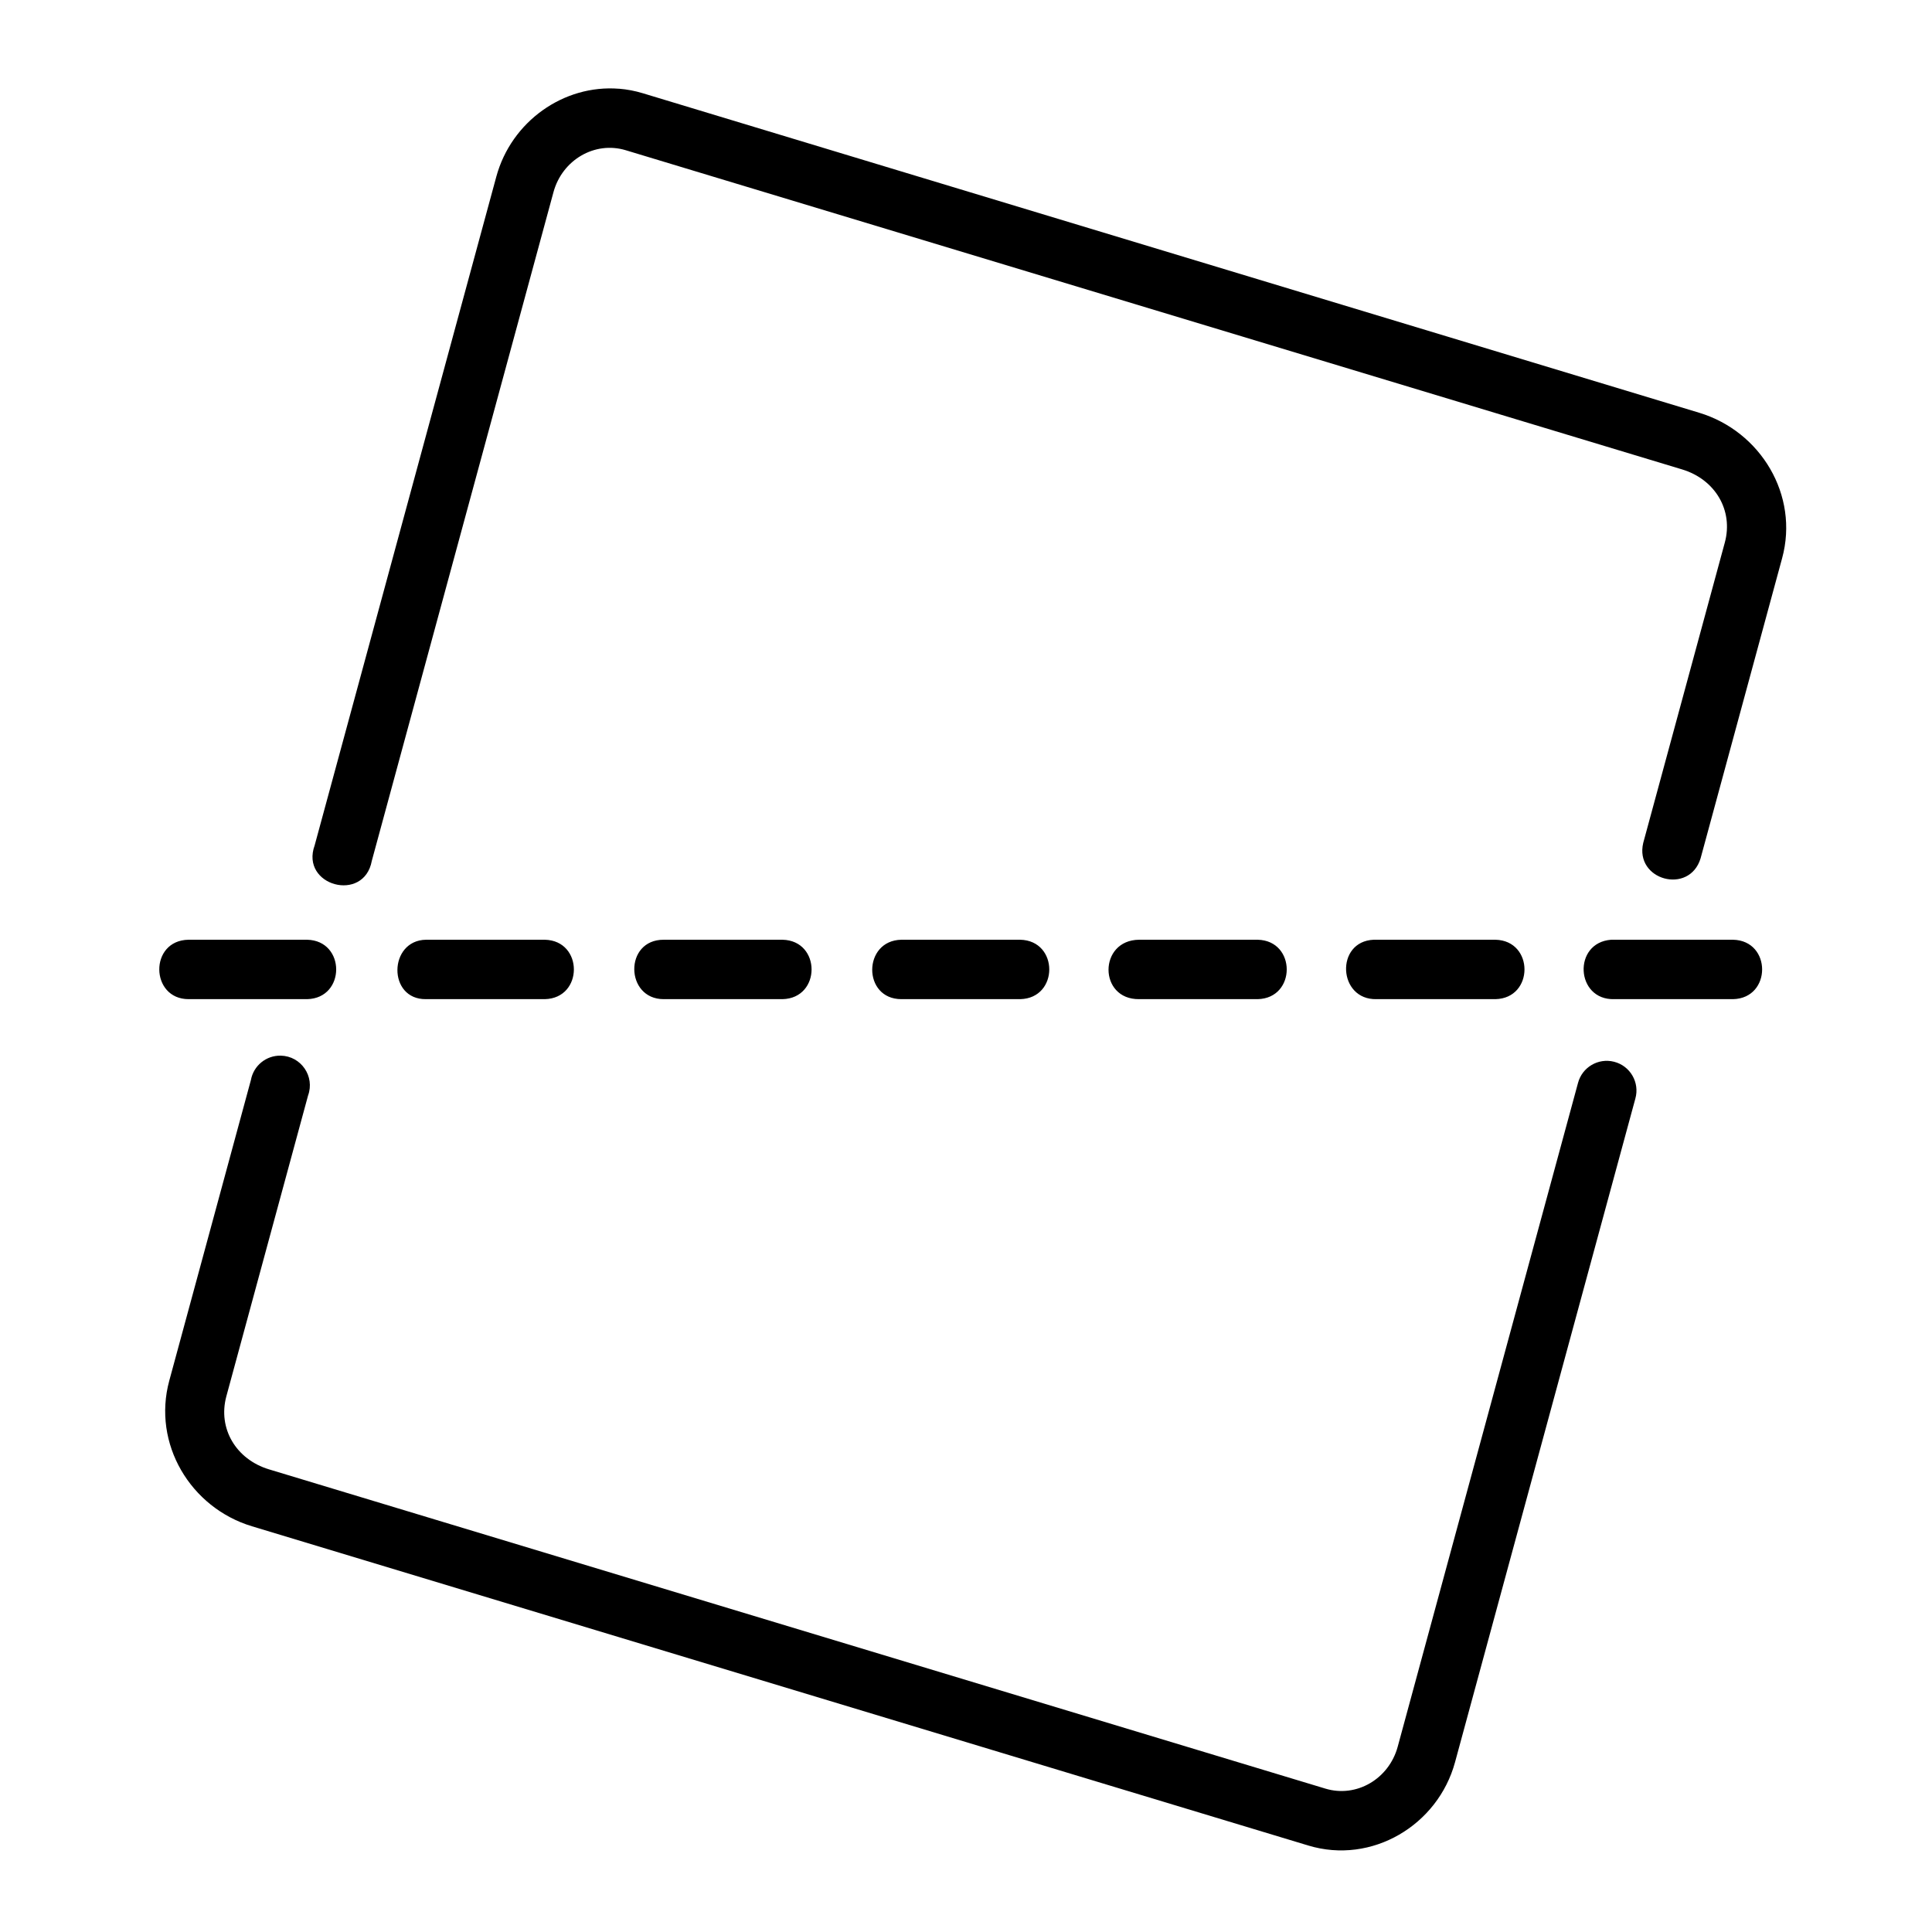 <?xml version="1.0" encoding="UTF-8"?>
<!-- Uploaded to: ICON Repo, www.svgrepo.com, Generator: ICON Repo Mixer Tools -->
<svg fill="#000000" width="800px" height="800px" version="1.1" viewBox="144 144 512 512" xmlns="http://www.w3.org/2000/svg">
 <path d="m308.05 167.52c-14.672-1.172-28.547 8.676-32.52 23.293l-48.141 177.21c-3.891 10.727 13.086 15.328 15.145 4.106l48.141-177.2c2.32-8.547 10.934-13.602 19.156-11.117l279.96 84.594c8.738 2.641 13.621 10.84 11.301 19.387l-21.617 79.582c-2.336 9.887 12.211 13.832 15.191 4.121l21.617-79.566c4.539-16.703-5.676-33.617-21.984-38.547l-279.95-84.672c-2.102-0.637-4.207-1.031-6.305-1.199zm-114.08 225.52c-10.484 0.148-10.203 15.738 0 15.746h31.426c10.262-0.238 10.262-15.512 0-15.746zm62.93 0c-9.965 0.148-10.246 15.887 0 15.746h31.488c10.262-0.238 10.262-15.512 0-15.746zm62.992 0c-10.559-0.031-10.242 15.758 0 15.746h31.488c10.262-0.238 10.262-15.512 0-15.746zm62.992 0c-10.277 0.18-10.355 15.754 0 15.746h31.488c10.262-0.238 10.262-15.512 0-15.746zm62.992 0c-10.793 0.09-10.82 15.863 0 15.746h31.426c10.262-0.238 10.262-15.512 0-15.746zm62.176 0c-10.25 0.418-9.52 16.004 0.754 15.746h31.504c10.262-0.238 10.262-15.512 0-15.746zm62.93 0c-10.254 0.758-9.461 16.047 0.816 15.746h31.488c10.262-0.238 10.262-15.512 0-15.746h-31.488c-0.27-0.016-0.543-0.016-0.816 0zm-352.57 30.719c-3.867-0.09-7.223 2.652-7.918 6.457l-21.633 79.672c-4.539 16.703 5.598 33.664 21.91 38.59l279.96 84.609c16.824 5.086 34.328-5.375 38.867-22.078l47.785-175.86c1.207-4.273-1.352-8.695-5.656-9.777-4.195-1.059-8.461 1.469-9.547 5.656l-47.77 175.86c-2.32 8.547-10.934 13.602-19.156 11.117l-279.96-84.609c-8.738-2.641-13.621-10.84-11.301-19.387l21.648-79.688c1.844-5.066-1.836-10.445-7.227-10.562z"/>
</svg>